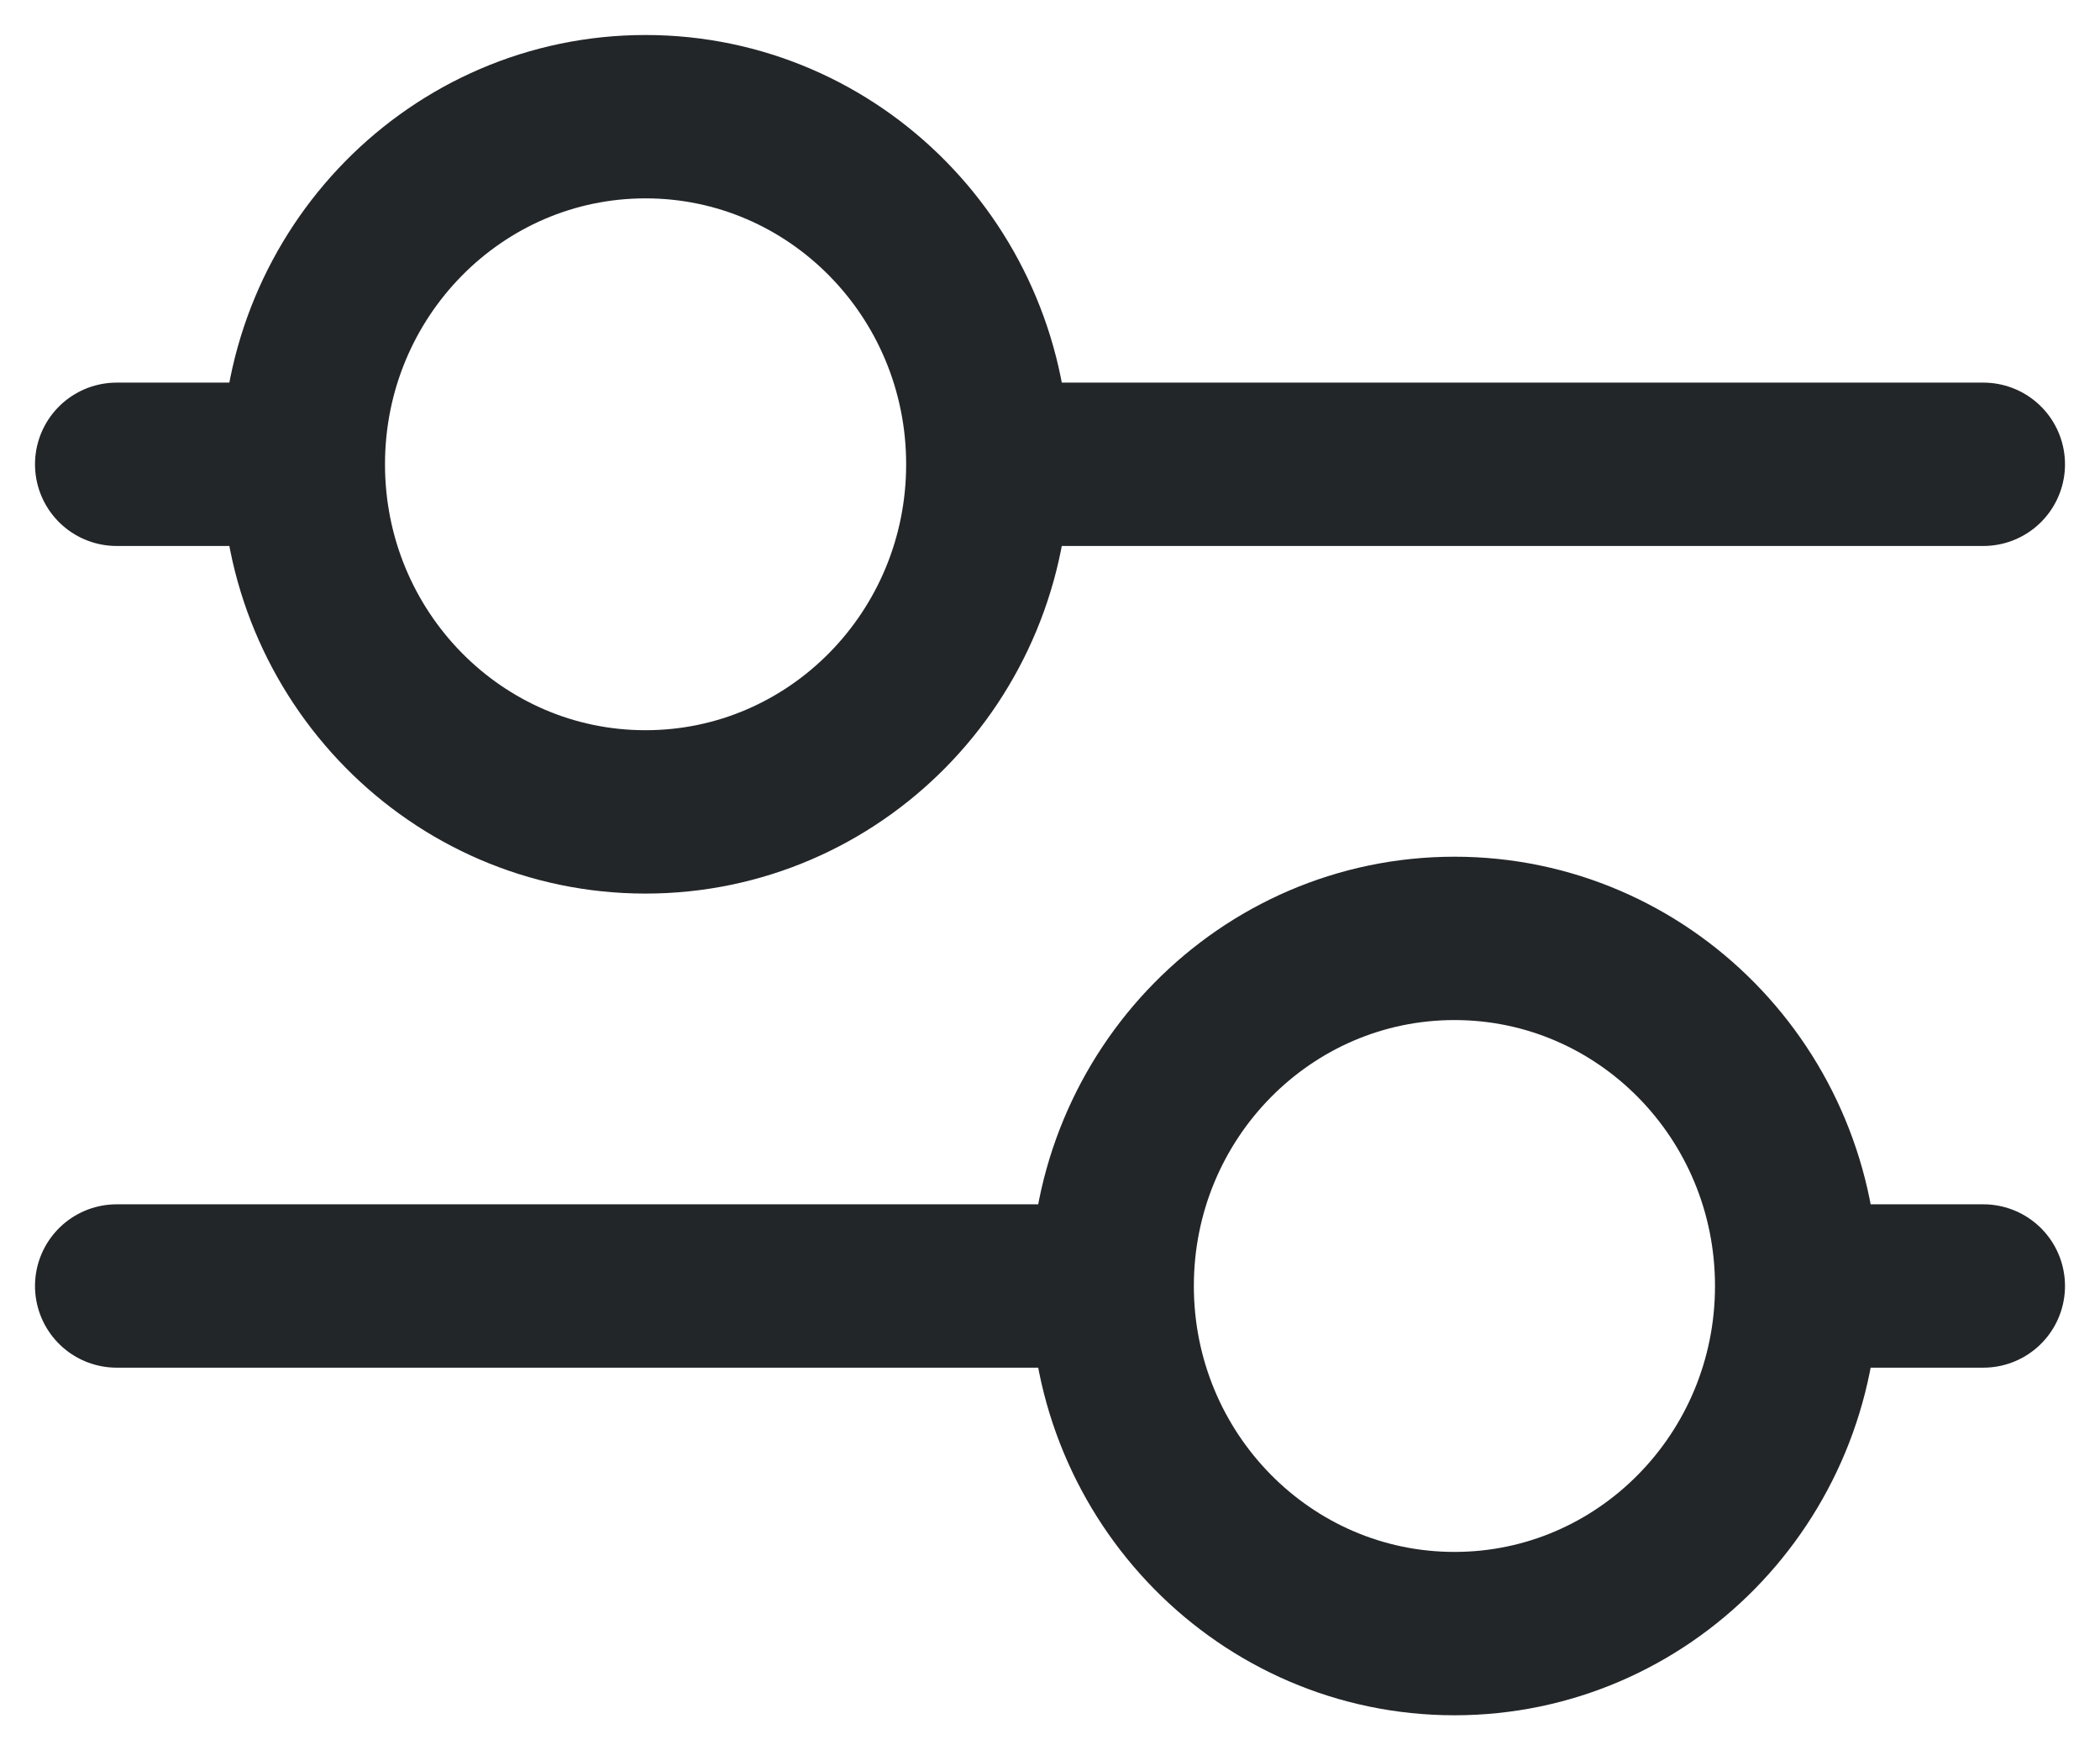 <?xml version="1.0" encoding="UTF-8"?> <svg xmlns="http://www.w3.org/2000/svg" width="18" height="15" viewBox="0 0 18 15" fill="none"><path d="M15.4 11.021C15.4 12.666 14.087 14 12.467 14C10.847 14 9.533 12.666 9.533 11.021M15.4 11.021C15.4 9.375 14.087 8.042 12.467 8.042C10.847 8.042 9.533 9.375 9.533 11.021M15.4 11.021L17 11.021M9.533 11.021L1 11.021M2.6 3.979C2.6 5.625 3.913 6.958 5.533 6.958C7.153 6.958 8.467 5.625 8.467 3.979C8.467 2.334 7.153 1 5.533 1C3.913 1 2.6 2.334 2.6 3.979ZM2.6 3.979H1M8.467 3.979H17" stroke="#222629" stroke-width="1.4" stroke-miterlimit="10" stroke-linecap="round" stroke-linejoin="round"></path></svg> 